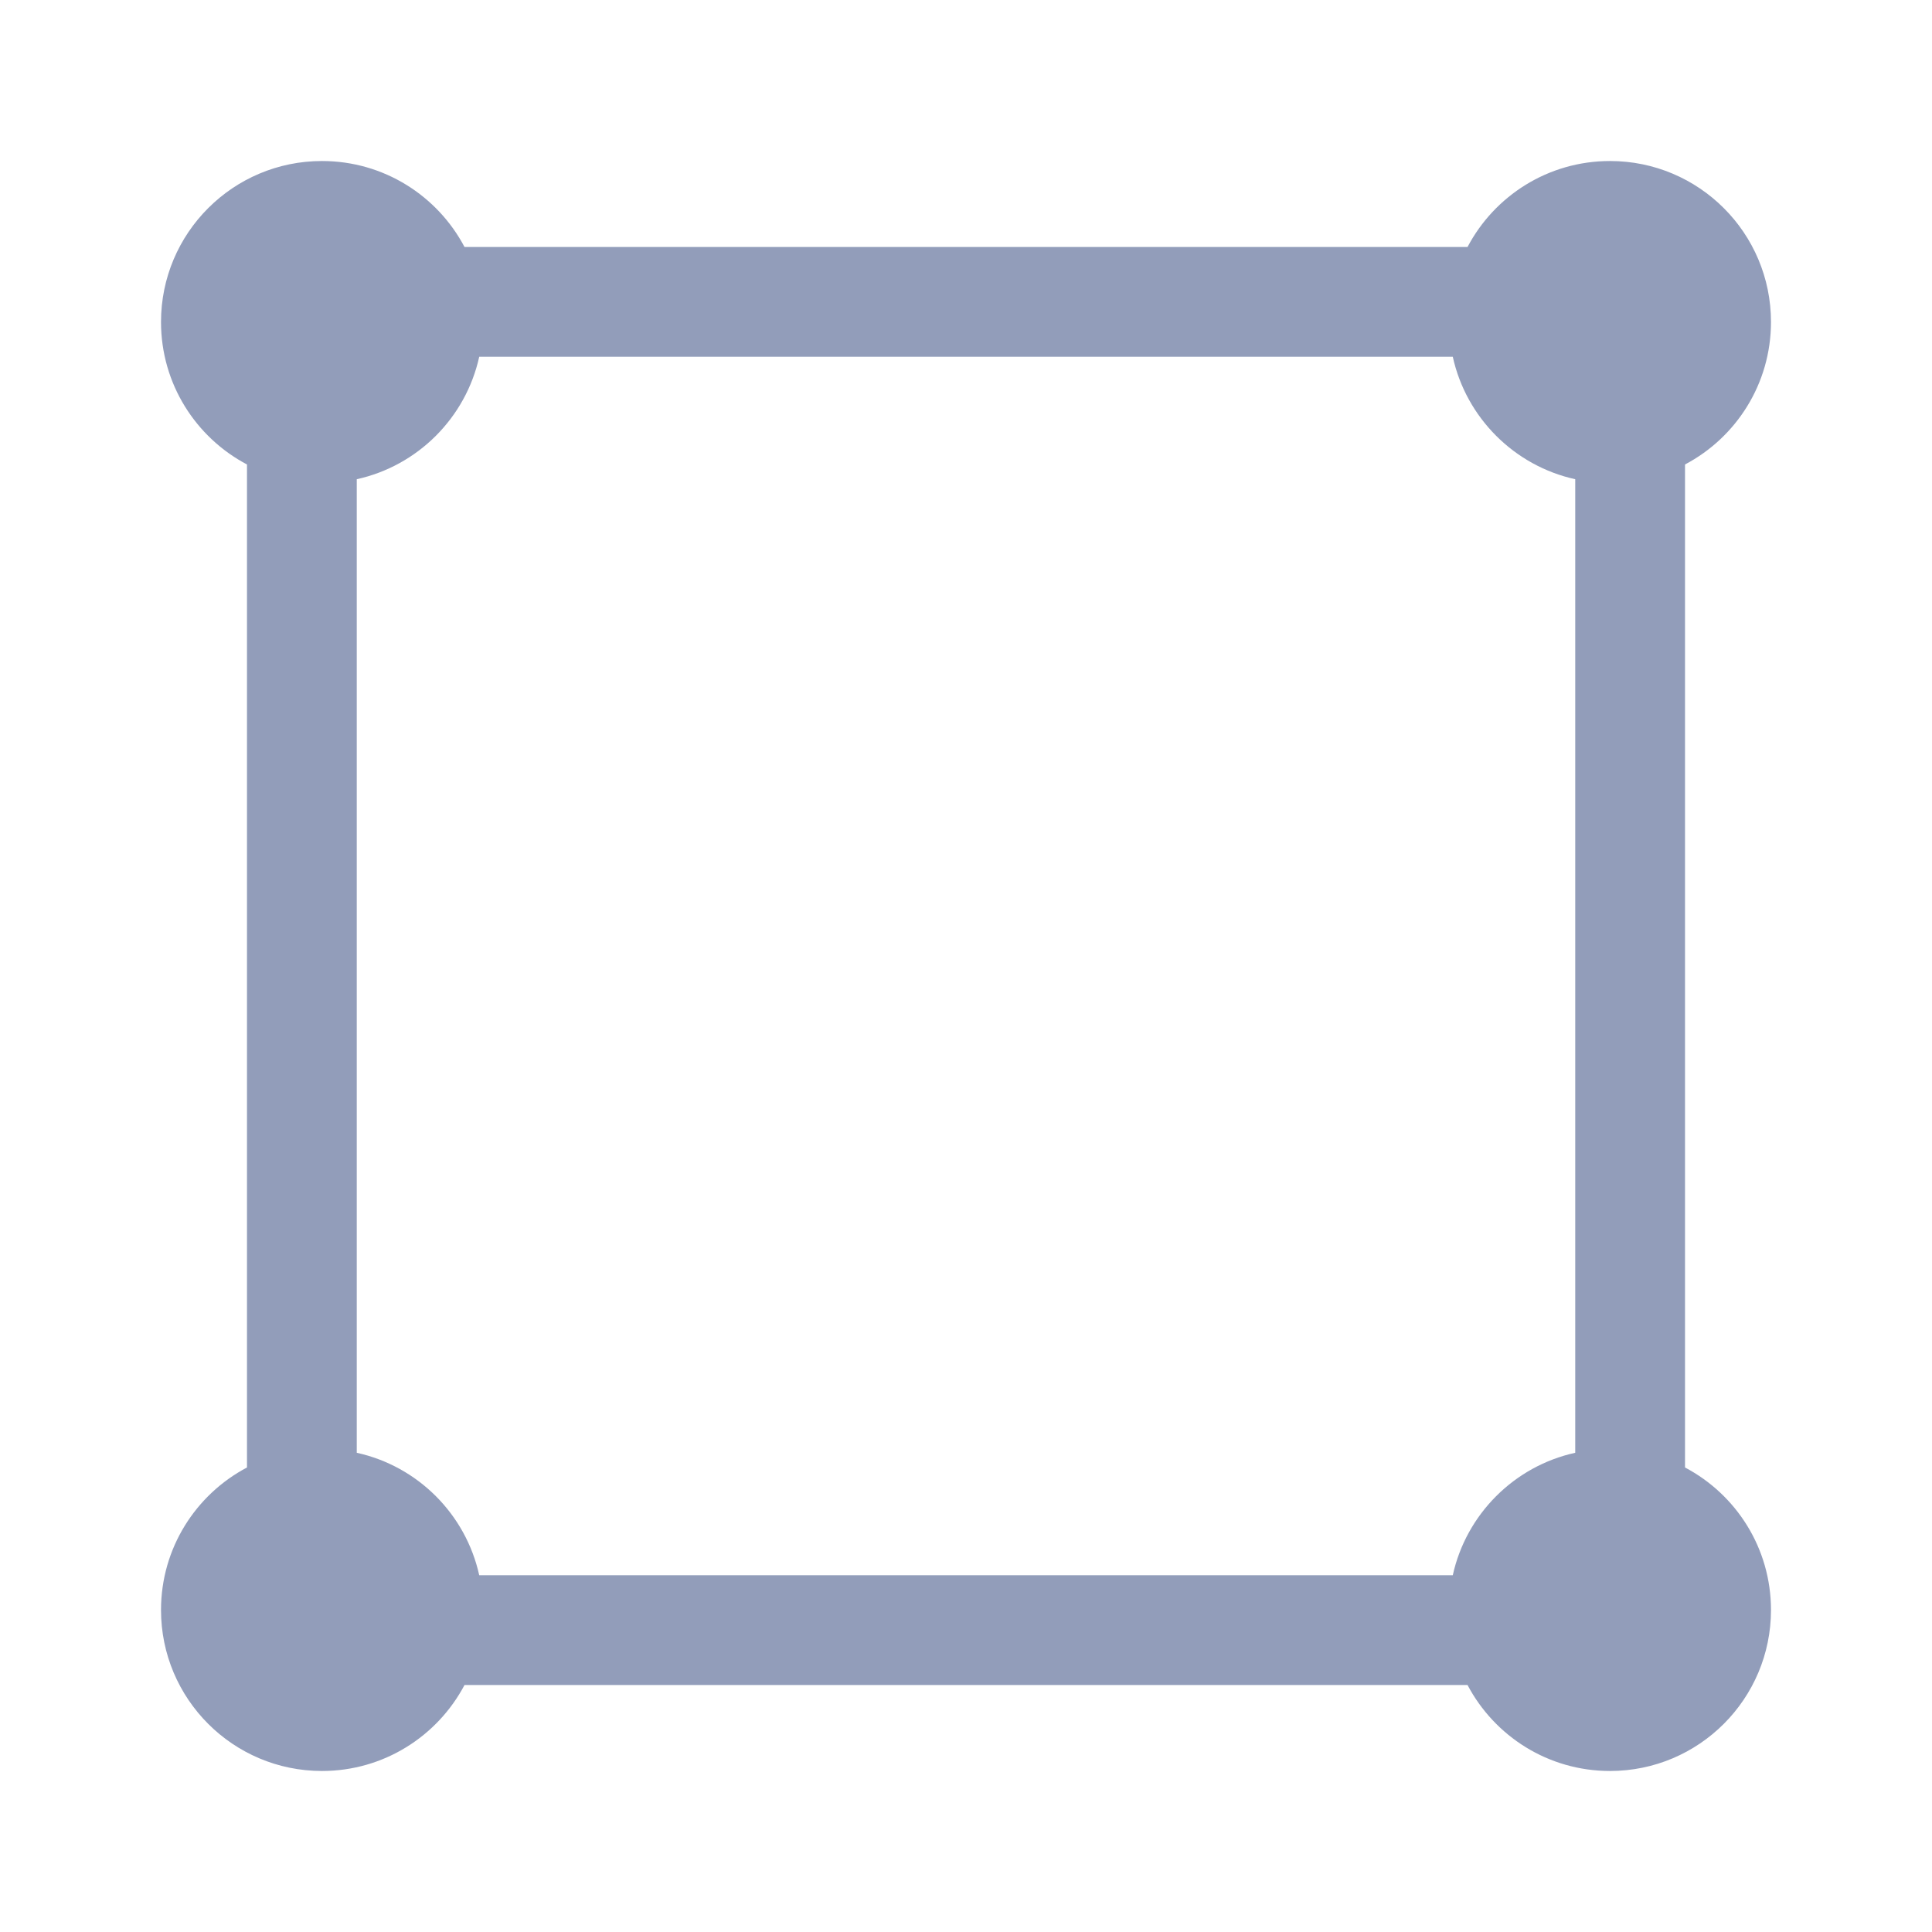 <svg xmlns="http://www.w3.org/2000/svg" fill="none" viewBox="0 0 44 44" height="44" width="44">
<g clip-path="url(#clip0_5238_710)">
<path fill="#929DBA" d="M5.625 10.578C4.46 9.964 3.667 8.741 3.667 7.333C3.667 5.308 5.308 3.667 7.333 3.667C8.742 3.667 9.964 4.46 10.579 5.625H33.422C34.036 4.46 35.258 3.667 36.667 3.667C38.692 3.667 40.333 5.308 40.333 7.333C40.333 8.741 39.54 9.964 38.375 10.578V33.421C39.54 34.036 40.333 35.258 40.333 36.666C40.333 38.691 38.692 40.333 36.667 40.333C35.258 40.333 34.036 39.539 33.422 38.375H10.579C9.964 39.539 8.742 40.333 7.333 40.333C5.308 40.333 3.667 38.691 3.667 36.666C3.667 35.258 4.46 34.036 5.625 33.421V10.578ZM35.875 33.086C34.486 33.391 33.392 34.485 33.086 35.875H10.914C10.608 34.485 9.515 33.391 8.125 33.086V10.914C9.515 10.608 10.608 9.514 10.914 8.125H33.086C33.392 9.514 34.486 10.608 35.875 10.914V33.086Z" clip-rule="evenodd" fill-rule="evenodd"></path>
</g>
<defs>
<clipPath id="clip0_5238_710">
<rect fill="white" height="44" width="44"></rect>
</clipPath>
</defs>
</svg>
